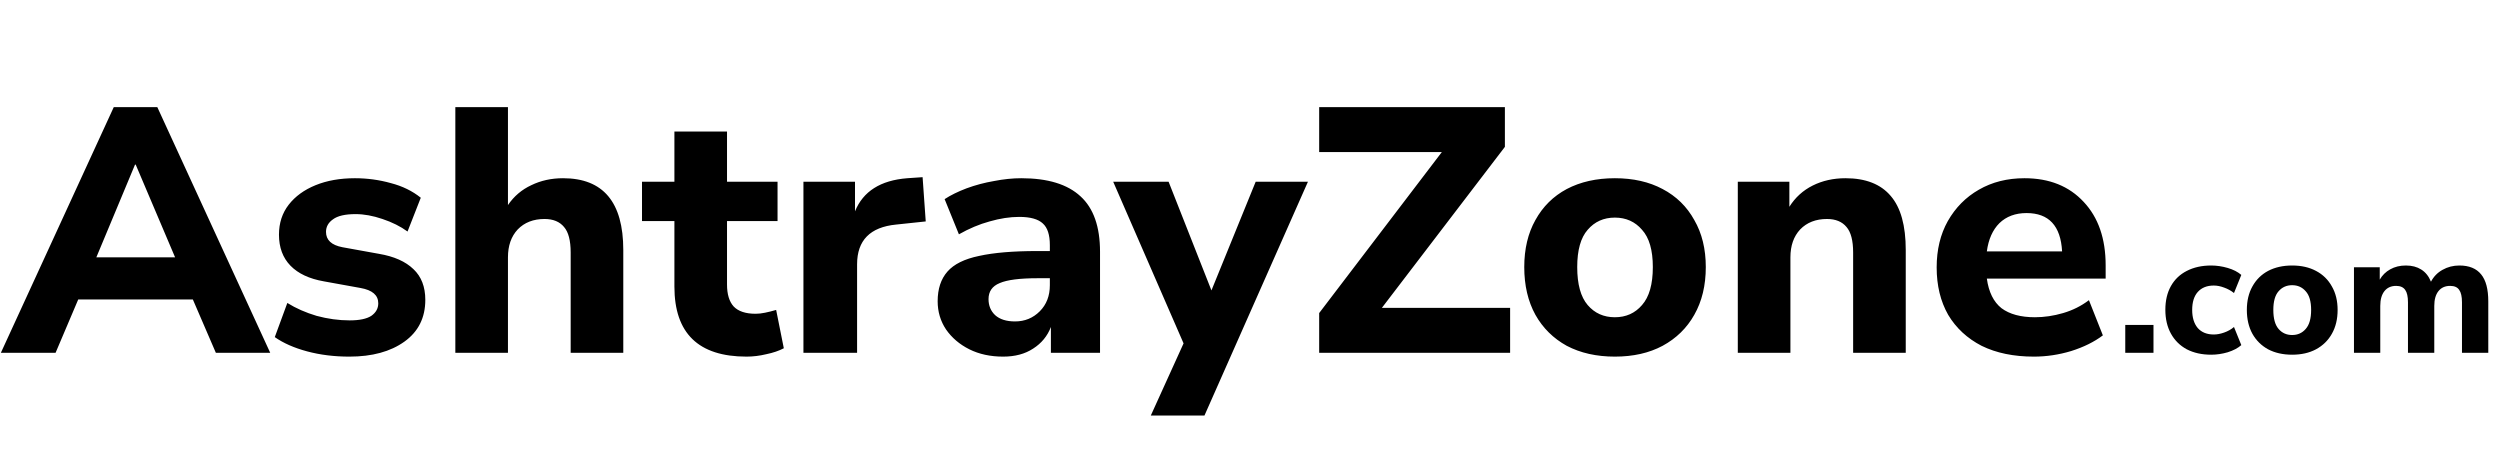 <?xml version="1.0" encoding="UTF-8"?>
<svg xmlns="http://www.w3.org/2000/svg" width="574" height="109" viewBox="0 0 574 109" fill="none">
  <path d="M487.96 81V74.6H494.44V81H487.96ZM507.685 81.44C505.551 81.44 503.685 81.027 502.085 80.2C500.511 79.347 499.298 78.147 498.445 76.6C497.591 75.053 497.165 73.227 497.165 71.12C497.165 69.013 497.591 67.2 498.445 65.68C499.298 64.16 500.511 63 502.085 62.2C503.685 61.373 505.551 60.96 507.685 60.96C508.938 60.96 510.205 61.147 511.485 61.52C512.765 61.893 513.805 62.427 514.605 63.12L512.925 67.28C512.258 66.747 511.511 66.333 510.685 66.04C509.858 65.72 509.058 65.56 508.285 65.56C506.711 65.56 505.485 66.053 504.605 67.04C503.751 68 503.325 69.373 503.325 71.16C503.325 72.92 503.751 74.307 504.605 75.32C505.485 76.307 506.711 76.8 508.285 76.8C509.031 76.8 509.818 76.653 510.645 76.36C511.498 76.067 512.258 75.64 512.925 75.08L514.605 79.24C513.805 79.933 512.765 80.48 511.485 80.88C510.205 81.253 508.938 81.44 507.685 81.44ZM526.276 81.44C524.169 81.44 522.329 81.027 520.756 80.2C519.209 79.347 518.009 78.16 517.156 76.64C516.302 75.093 515.876 73.267 515.876 71.16C515.876 69.08 516.302 67.28 517.156 65.76C518.009 64.213 519.209 63.027 520.756 62.2C522.329 61.373 524.169 60.96 526.276 60.96C528.382 60.96 530.209 61.373 531.756 62.2C533.329 63.027 534.542 64.213 535.396 65.76C536.276 67.28 536.716 69.08 536.716 71.16C536.716 73.267 536.276 75.093 535.396 76.64C534.542 78.16 533.329 79.347 531.756 80.2C530.209 81.027 528.382 81.44 526.276 81.44ZM526.276 76.92C527.556 76.92 528.596 76.453 529.396 75.52C530.222 74.587 530.636 73.133 530.636 71.16C530.636 69.213 530.222 67.787 529.396 66.88C528.596 65.947 527.556 65.48 526.276 65.48C524.996 65.48 523.956 65.947 523.156 66.88C522.356 67.787 521.956 69.213 521.956 71.16C521.956 73.133 522.356 74.587 523.156 75.52C523.956 76.453 524.996 76.92 526.276 76.92ZM540.47 81V61.36H546.39V64.2C546.977 63.187 547.777 62.4 548.79 61.84C549.83 61.253 551.03 60.96 552.39 60.96C553.777 60.96 554.95 61.267 555.91 61.88C556.897 62.493 557.644 63.427 558.15 64.68C558.764 63.507 559.644 62.6 560.79 61.96C561.964 61.293 563.257 60.96 564.67 60.96C566.91 60.96 568.577 61.64 569.67 63C570.764 64.333 571.31 66.4 571.31 69.2V81H565.27V69.4C565.27 68.093 565.057 67.147 564.63 66.56C564.23 65.947 563.537 65.64 562.55 65.64C561.404 65.64 560.51 66.04 559.87 66.84C559.23 67.64 558.91 68.773 558.91 70.24V81H552.87V69.4C552.87 68.093 552.657 67.147 552.23 66.56C551.804 65.947 551.11 65.64 550.15 65.64C549.004 65.64 548.11 66.04 547.47 66.84C546.83 67.64 546.51 68.773 546.51 70.24V81H540.47Z" fill="black"></path>
  <path d="M0.2 81L26.12 24.6H36.12L62.04 81H49.56L44.28 68.76H17.96L12.76 81H0.2ZM31 37.8L22.12 59.08H40.2L31.16 37.8H31ZM80.211 81.88C76.745 81.88 73.518 81.48 70.531 80.68C67.545 79.88 65.065 78.787 63.091 77.4L65.971 69.56C67.945 70.787 70.185 71.773 72.691 72.52C75.251 73.213 77.785 73.56 80.291 73.56C82.531 73.56 84.185 73.213 85.251 72.52C86.318 71.773 86.851 70.813 86.851 69.64C86.851 67.773 85.491 66.6 82.771 66.12L74.371 64.6C71.011 64.013 68.451 62.813 66.691 61C64.931 59.187 64.051 56.813 64.051 53.88C64.051 51.213 64.798 48.92 66.291 47C67.785 45.08 69.838 43.587 72.451 42.52C75.065 41.453 78.078 40.92 81.491 40.92C84.318 40.92 87.065 41.293 89.731 42.04C92.398 42.733 94.691 43.853 96.611 45.4L93.571 53.16C91.971 51.987 90.051 51.027 87.811 50.28C85.625 49.533 83.571 49.16 81.651 49.16C79.251 49.16 77.518 49.56 76.451 50.36C75.385 51.107 74.851 52.067 74.851 53.24C74.851 55.107 76.105 56.28 78.611 56.76L87.011 58.28C90.478 58.867 93.118 60.04 94.931 61.8C96.745 63.507 97.651 65.853 97.651 68.84C97.651 72.947 96.051 76.147 92.851 78.44C89.651 80.733 85.438 81.88 80.211 81.88ZM104.546 81V24.6H116.626V47.08C118.013 45.053 119.8 43.533 121.986 42.52C124.173 41.453 126.6 40.92 129.266 40.92C138.493 40.92 143.106 46.413 143.106 57.4V81H131.026V57.96C131.026 55.24 130.52 53.293 129.506 52.12C128.493 50.893 127 50.28 125.026 50.28C122.466 50.28 120.413 51.08 118.866 52.68C117.373 54.28 116.626 56.413 116.626 59.08V81H104.546ZM171.404 81.88C160.364 81.88 154.844 76.52 154.844 65.8V50.76H147.404V41.72H154.844V30.2H166.924V41.72H178.524V50.76H166.924V65.32C166.924 67.56 167.431 69.24 168.444 70.36C169.511 71.48 171.191 72.04 173.484 72.04C174.178 72.04 174.898 71.96 175.644 71.8C176.444 71.64 177.298 71.427 178.204 71.16L179.964 79.96C178.844 80.547 177.511 81 175.964 81.32C174.418 81.693 172.898 81.88 171.404 81.88ZM184.468 81V41.72H196.308V48.52C198.175 43.933 202.175 41.4 208.308 40.92L211.828 40.68L212.548 50.84L205.748 51.56C199.775 52.147 196.788 55.187 196.788 60.68V81H184.468ZM230.326 81.88C227.393 81.88 224.806 81.32 222.566 80.2C220.326 79.08 218.54 77.56 217.206 75.64C215.926 73.72 215.286 71.56 215.286 69.16C215.286 66.333 216.033 64.067 217.526 62.36C219.02 60.653 221.446 59.453 224.806 58.76C228.166 58.013 232.62 57.64 238.166 57.64H241.046V56.28C241.046 53.933 240.513 52.28 239.446 51.32C238.38 50.307 236.566 49.8 234.006 49.8C231.873 49.8 229.606 50.147 227.206 50.84C224.86 51.48 222.513 52.467 220.166 53.8L216.886 45.72C218.273 44.813 219.953 43.987 221.926 43.24C223.953 42.493 226.06 41.933 228.246 41.56C230.433 41.133 232.513 40.92 234.486 40.92C240.566 40.92 245.1 42.307 248.086 45.08C251.073 47.8 252.566 52.04 252.566 57.8V81H241.286V75.08C240.486 77.16 239.126 78.813 237.206 80.04C235.34 81.267 233.046 81.88 230.326 81.88ZM233.046 73.8C235.286 73.8 237.18 73.027 238.726 71.48C240.273 69.933 241.046 67.933 241.046 65.48V63.88H238.246C234.14 63.88 231.233 64.253 229.526 65C227.82 65.693 226.966 66.92 226.966 68.68C226.966 70.173 227.473 71.4 228.486 72.36C229.553 73.32 231.073 73.8 233.046 73.8ZM264.227 95.4L271.747 78.84L255.587 41.72H268.307L278.147 66.68L288.307 41.72H300.307L276.547 95.4H264.227ZM302.883 81V71.88L331.043 34.92H302.883V24.6H345.523V33.72L317.283 70.68H346.723V81H302.883ZM370.77 81.88C366.557 81.88 362.877 81.053 359.73 79.4C356.637 77.693 354.237 75.32 352.53 72.28C350.823 69.187 349.97 65.533 349.97 61.32C349.97 57.16 350.823 53.56 352.53 50.52C354.237 47.427 356.637 45.053 359.73 43.4C362.877 41.747 366.557 40.92 370.77 40.92C374.983 40.92 378.637 41.747 381.73 43.4C384.877 45.053 387.303 47.427 389.01 50.52C390.77 53.56 391.65 57.16 391.65 61.32C391.65 65.533 390.77 69.187 389.01 72.28C387.303 75.32 384.877 77.693 381.73 79.4C378.637 81.053 374.983 81.88 370.77 81.88ZM370.77 72.84C373.33 72.84 375.41 71.907 377.01 70.04C378.663 68.173 379.49 65.267 379.49 61.32C379.49 57.427 378.663 54.573 377.01 52.76C375.41 50.893 373.33 49.96 370.77 49.96C368.21 49.96 366.13 50.893 364.53 52.76C362.93 54.573 362.13 57.427 362.13 61.32C362.13 65.267 362.93 68.173 364.53 70.04C366.13 71.907 368.21 72.84 370.77 72.84ZM398.999 81V41.72H410.839V47.48C412.173 45.347 413.959 43.72 416.199 42.6C418.439 41.48 420.946 40.92 423.719 40.92C428.359 40.92 431.826 42.28 434.119 45C436.413 47.667 437.559 51.8 437.559 57.4V81H425.479V57.96C425.479 55.24 424.973 53.293 423.959 52.12C422.946 50.893 421.453 50.28 419.479 50.28C416.919 50.28 414.866 51.08 413.319 52.68C411.826 54.28 411.079 56.413 411.079 59.08V81H398.999ZM466.978 81.88C462.338 81.88 458.338 81.053 454.978 79.4C451.671 77.693 449.111 75.32 447.298 72.28C445.538 69.187 444.658 65.56 444.658 61.4C444.658 57.347 445.511 53.8 447.217 50.76C448.978 47.667 451.351 45.267 454.338 43.56C457.378 41.8 460.871 40.92 464.818 40.92C470.524 40.92 475.058 42.733 478.418 46.36C481.778 49.933 483.458 54.787 483.458 60.92V63.96H456.178C456.604 67.053 457.724 69.32 459.538 70.76C461.404 72.147 463.964 72.84 467.218 72.84C469.351 72.84 471.511 72.52 473.698 71.88C475.884 71.24 477.858 70.253 479.618 68.92L482.818 77C480.844 78.493 478.418 79.693 475.538 80.6C472.711 81.453 469.858 81.88 466.978 81.88ZM465.298 48.92C462.738 48.92 460.658 49.693 459.058 51.24C457.511 52.787 456.551 54.947 456.178 57.72H473.458C473.138 51.853 470.418 48.92 465.298 48.92Z" fill="black"></path>
</svg>
